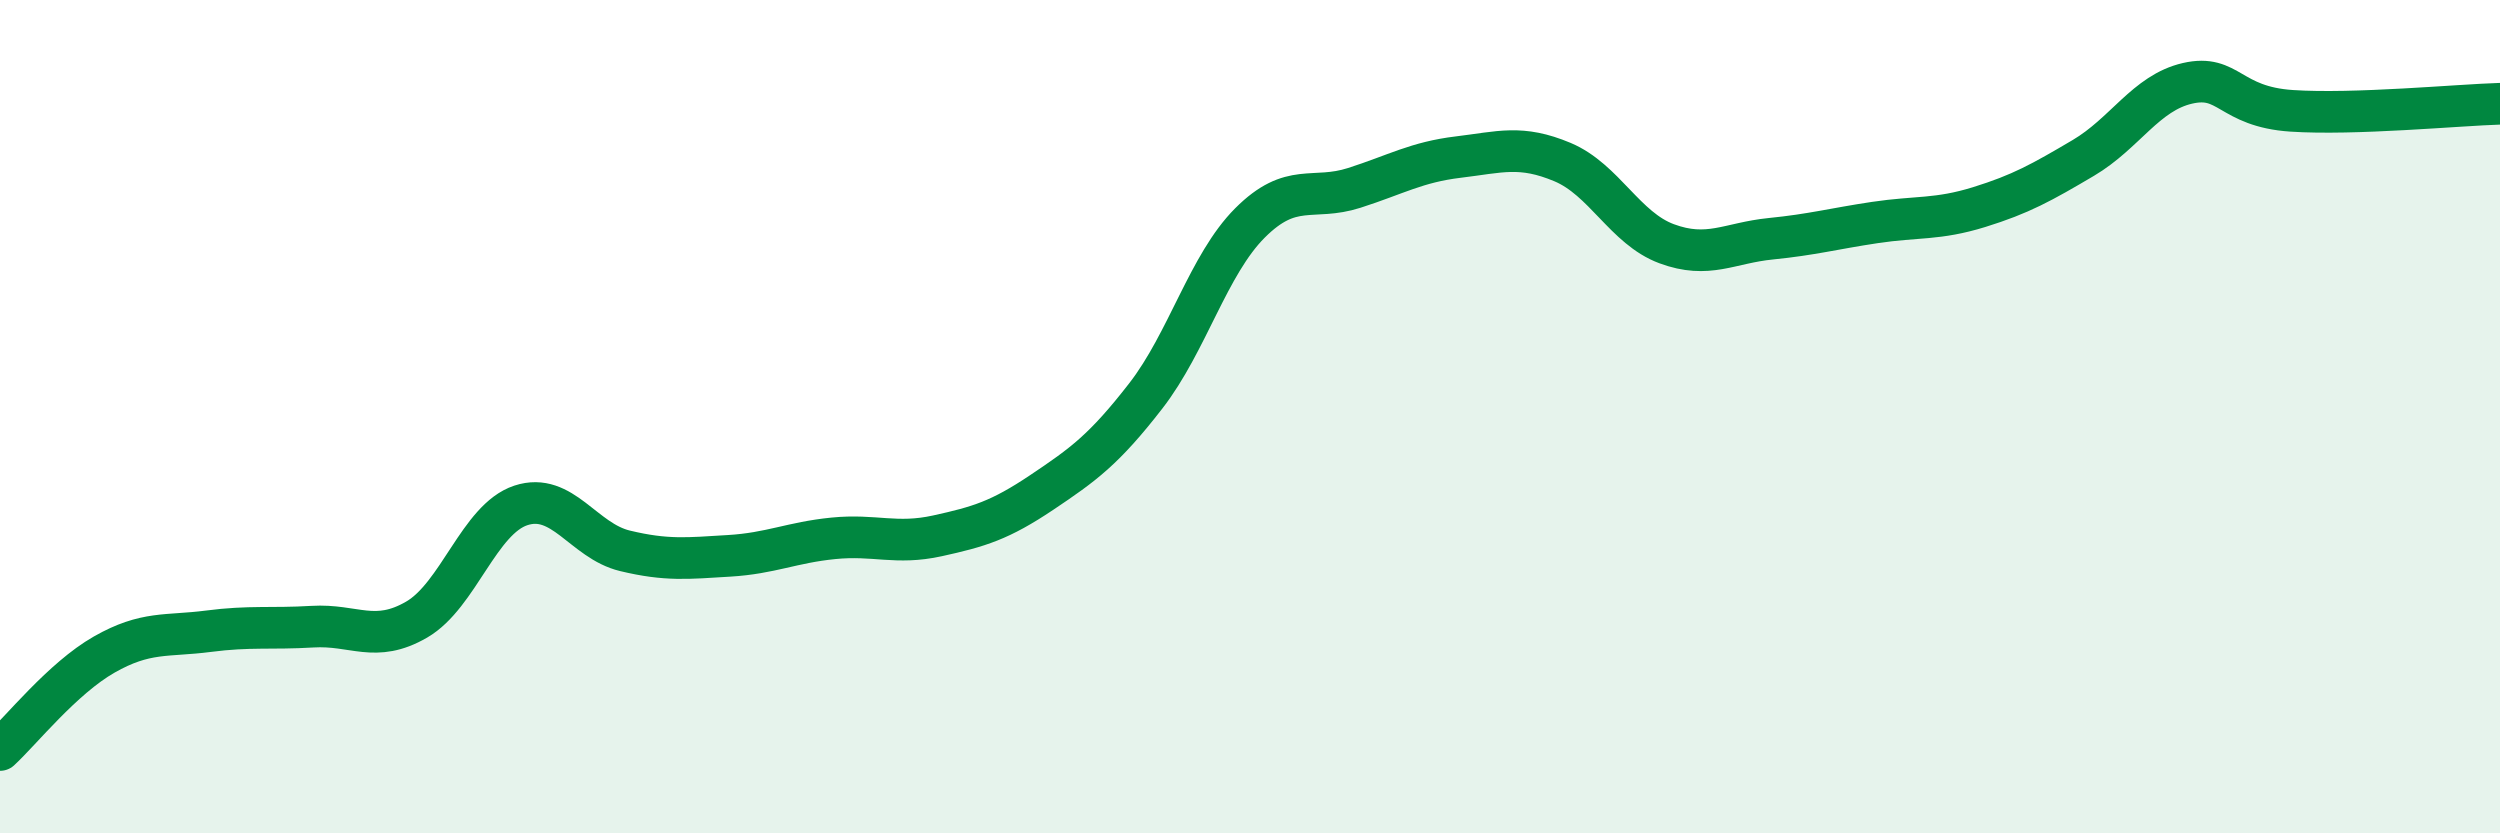 
    <svg width="60" height="20" viewBox="0 0 60 20" xmlns="http://www.w3.org/2000/svg">
      <path
        d="M 0,18 C 0.5,17.54 1.5,16.28 2.5,15.71 C 3.5,15.14 4,15.28 5,15.15 C 6,15.02 6.5,15.1 7.5,15.04 C 8.5,14.98 9,15.45 10,14.87 C 11,14.29 11.5,12.46 12.5,12.13 C 13.5,11.8 14,12.98 15,13.22 C 16,13.46 16.5,13.4 17.5,13.34 C 18.5,13.28 19,13.02 20,12.92 C 21,12.82 21.5,13.08 22.5,12.86 C 23.5,12.64 24,12.49 25,11.82 C 26,11.15 26.5,10.79 27.5,9.5 C 28.5,8.21 29,6.35 30,5.35 C 31,4.35 31.5,4.83 32.5,4.51 C 33.5,4.19 34,3.89 35,3.77 C 36,3.65 36.5,3.47 37.5,3.89 C 38.5,4.31 39,5.48 40,5.85 C 41,6.22 41.5,5.83 42.5,5.73 C 43.5,5.63 44,5.49 45,5.34 C 46,5.19 46.5,5.28 47.5,4.97 C 48.5,4.66 49,4.38 50,3.79 C 51,3.2 51.5,2.23 52.5,2 C 53.5,1.77 53.5,2.56 55,2.66 C 56.5,2.76 59,2.52 60,2.49L60 20L0 20Z"
        fill="#008740"
        opacity="0.1"
        stroke-linecap="round"
        stroke-linejoin="round"
      />
      <path
        d="M 0,18 C 0.5,17.54 1.5,16.28 2.5,15.71 C 3.5,15.14 4,15.28 5,15.15 C 6,15.02 6.5,15.1 7.5,15.04 C 8.5,14.98 9,15.45 10,14.87 C 11,14.29 11.5,12.46 12.5,12.13 C 13.5,11.8 14,12.98 15,13.22 C 16,13.46 16.5,13.4 17.5,13.34 C 18.5,13.28 19,13.02 20,12.92 C 21,12.82 21.5,13.08 22.5,12.86 C 23.5,12.64 24,12.49 25,11.82 C 26,11.15 26.5,10.79 27.5,9.5 C 28.5,8.21 29,6.35 30,5.35 C 31,4.35 31.5,4.83 32.5,4.51 C 33.5,4.19 34,3.89 35,3.77 C 36,3.65 36.5,3.47 37.5,3.89 C 38.5,4.31 39,5.48 40,5.85 C 41,6.22 41.5,5.83 42.5,5.73 C 43.5,5.63 44,5.49 45,5.34 C 46,5.19 46.5,5.28 47.5,4.97 C 48.5,4.66 49,4.38 50,3.79 C 51,3.2 51.5,2.23 52.5,2 C 53.5,1.77 53.5,2.56 55,2.66 C 56.5,2.76 59,2.52 60,2.49"
        stroke="#008740"
        stroke-width="1"
        fill="none"
        stroke-linecap="round"
        stroke-linejoin="round"
      />
    </svg>
  
